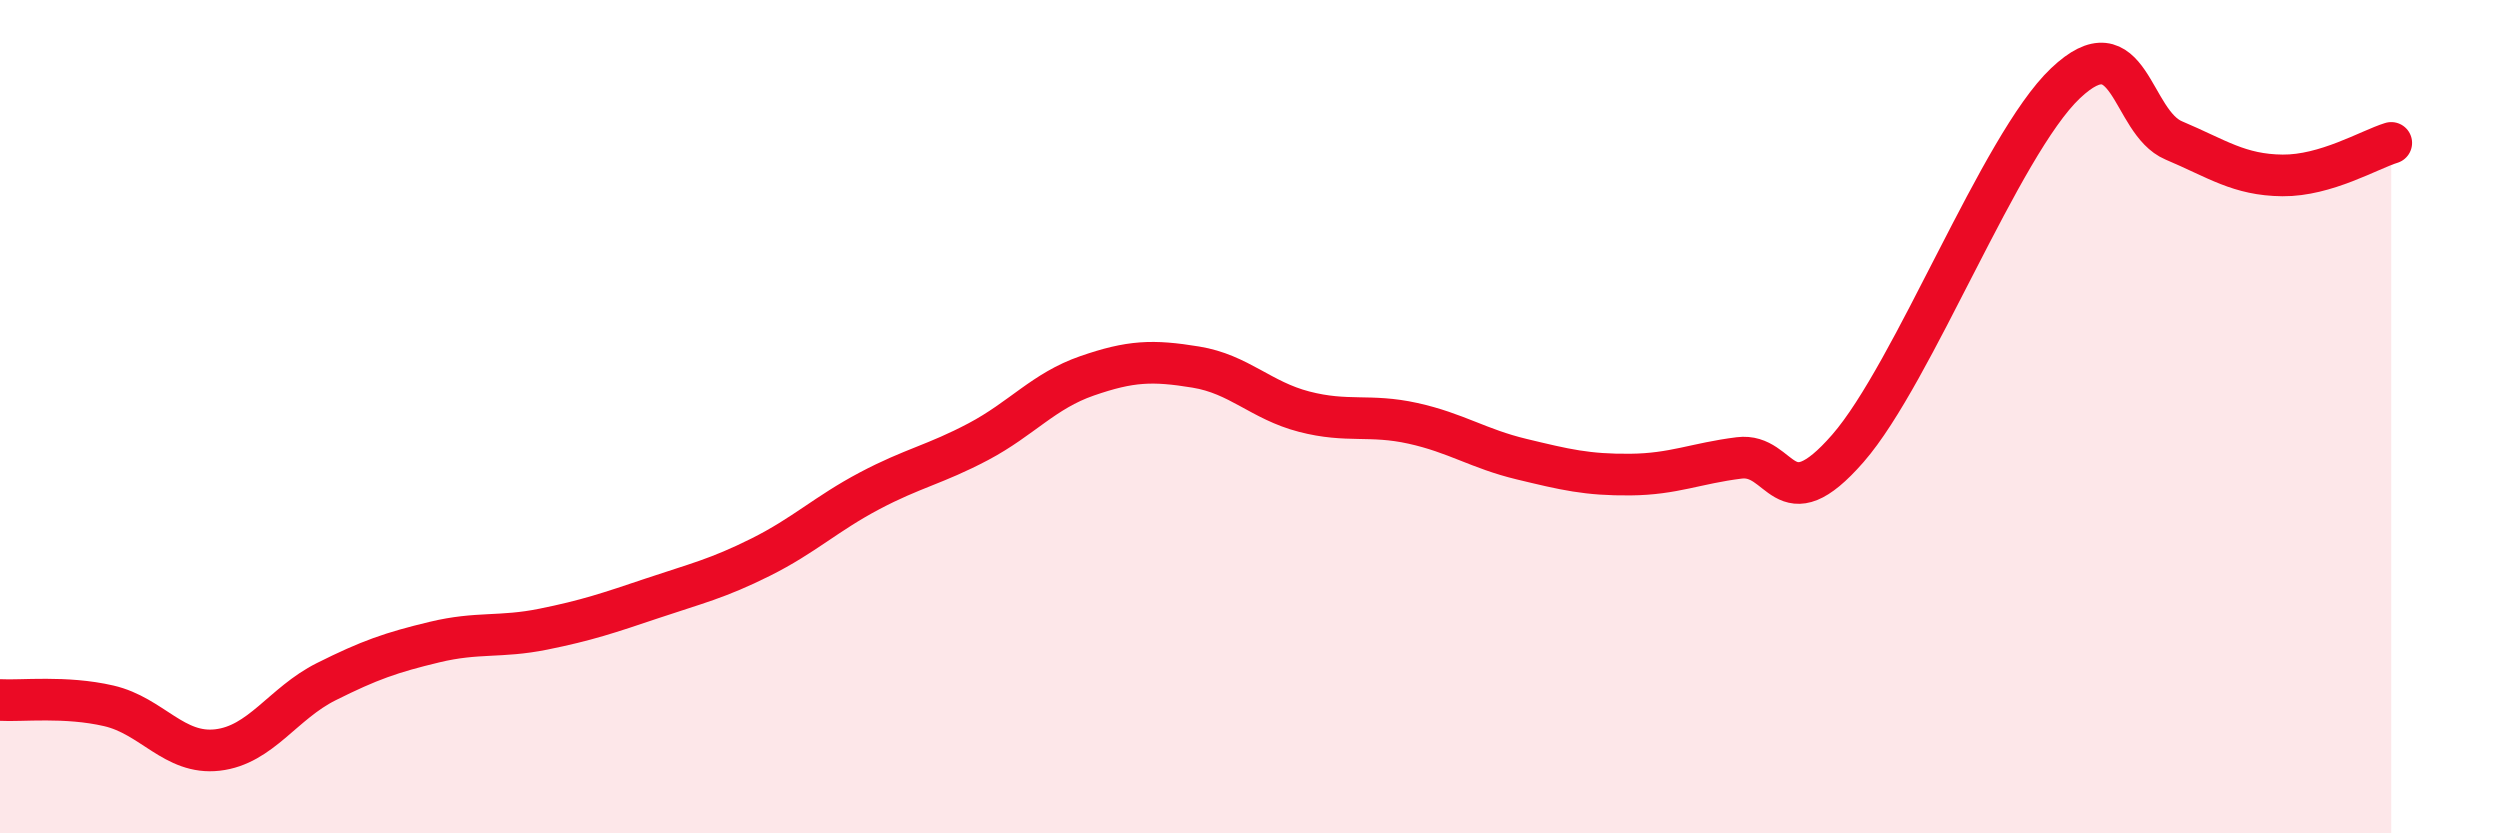
    <svg width="60" height="20" viewBox="0 0 60 20" xmlns="http://www.w3.org/2000/svg">
      <path
        d="M 0,16.8 C 0.52,16.83 1.57,16.7 2.61,16.94 C 3.65,17.18 4.18,18.12 5.22,18 C 6.26,17.88 6.79,16.88 7.83,16.36 C 8.87,15.84 9.39,15.66 10.43,15.41 C 11.47,15.16 12,15.31 13.04,15.1 C 14.08,14.89 14.61,14.71 15.65,14.36 C 16.69,14.01 17.22,13.89 18.26,13.37 C 19.3,12.85 19.83,12.33 20.87,11.78 C 21.91,11.23 22.44,11.15 23.48,10.6 C 24.52,10.05 25.05,9.38 26.09,9.02 C 27.13,8.66 27.66,8.64 28.7,8.81 C 29.74,8.98 30.26,9.61 31.3,9.88 C 32.34,10.15 32.87,9.93 33.91,10.16 C 34.95,10.39 35.48,10.77 36.52,11.02 C 37.56,11.27 38.09,11.4 39.13,11.39 C 40.17,11.38 40.7,11.12 41.74,10.99 C 42.78,10.86 42.78,12.56 44.35,10.76 C 45.92,8.96 48.01,3.48 49.57,2 C 51.13,0.52 51.13,2.93 52.17,3.37 C 53.21,3.81 53.74,4.2 54.78,4.21 C 55.82,4.22 56.87,3.59 57.39,3.43L57.39 20L0 20Z"
        fill="#EB0A25"
        opacity="0.1"
        stroke-linecap="round"
        stroke-linejoin="round"
      />
      <path
        d="M 0,16.8 C 0.52,16.83 1.57,16.7 2.61,16.94 C 3.65,17.18 4.18,18.12 5.22,18 C 6.26,17.88 6.79,16.88 7.83,16.36 C 8.87,15.84 9.39,15.66 10.43,15.41 C 11.47,15.16 12,15.31 13.04,15.1 C 14.08,14.89 14.61,14.71 15.65,14.36 C 16.69,14.01 17.22,13.89 18.26,13.37 C 19.3,12.85 19.83,12.33 20.87,11.78 C 21.91,11.23 22.44,11.15 23.48,10.6 C 24.52,10.05 25.05,9.38 26.09,9.02 C 27.13,8.66 27.66,8.64 28.7,8.81 C 29.74,8.98 30.26,9.61 31.3,9.88 C 32.34,10.15 32.87,9.93 33.91,10.16 C 34.95,10.39 35.48,10.77 36.52,11.02 C 37.56,11.27 38.09,11.4 39.13,11.39 C 40.17,11.38 40.7,11.12 41.74,10.99 C 42.78,10.86 42.78,12.56 44.35,10.76 C 45.92,8.96 48.01,3.48 49.57,2 C 51.13,0.52 51.13,2.93 52.17,3.37 C 53.21,3.81 53.74,4.2 54.78,4.21 C 55.82,4.22 56.87,3.59 57.39,3.43"
        stroke="#EB0A25"
        stroke-width="1"
        fill="none"
        stroke-linecap="round"
        stroke-linejoin="round"
      />
    </svg>
  